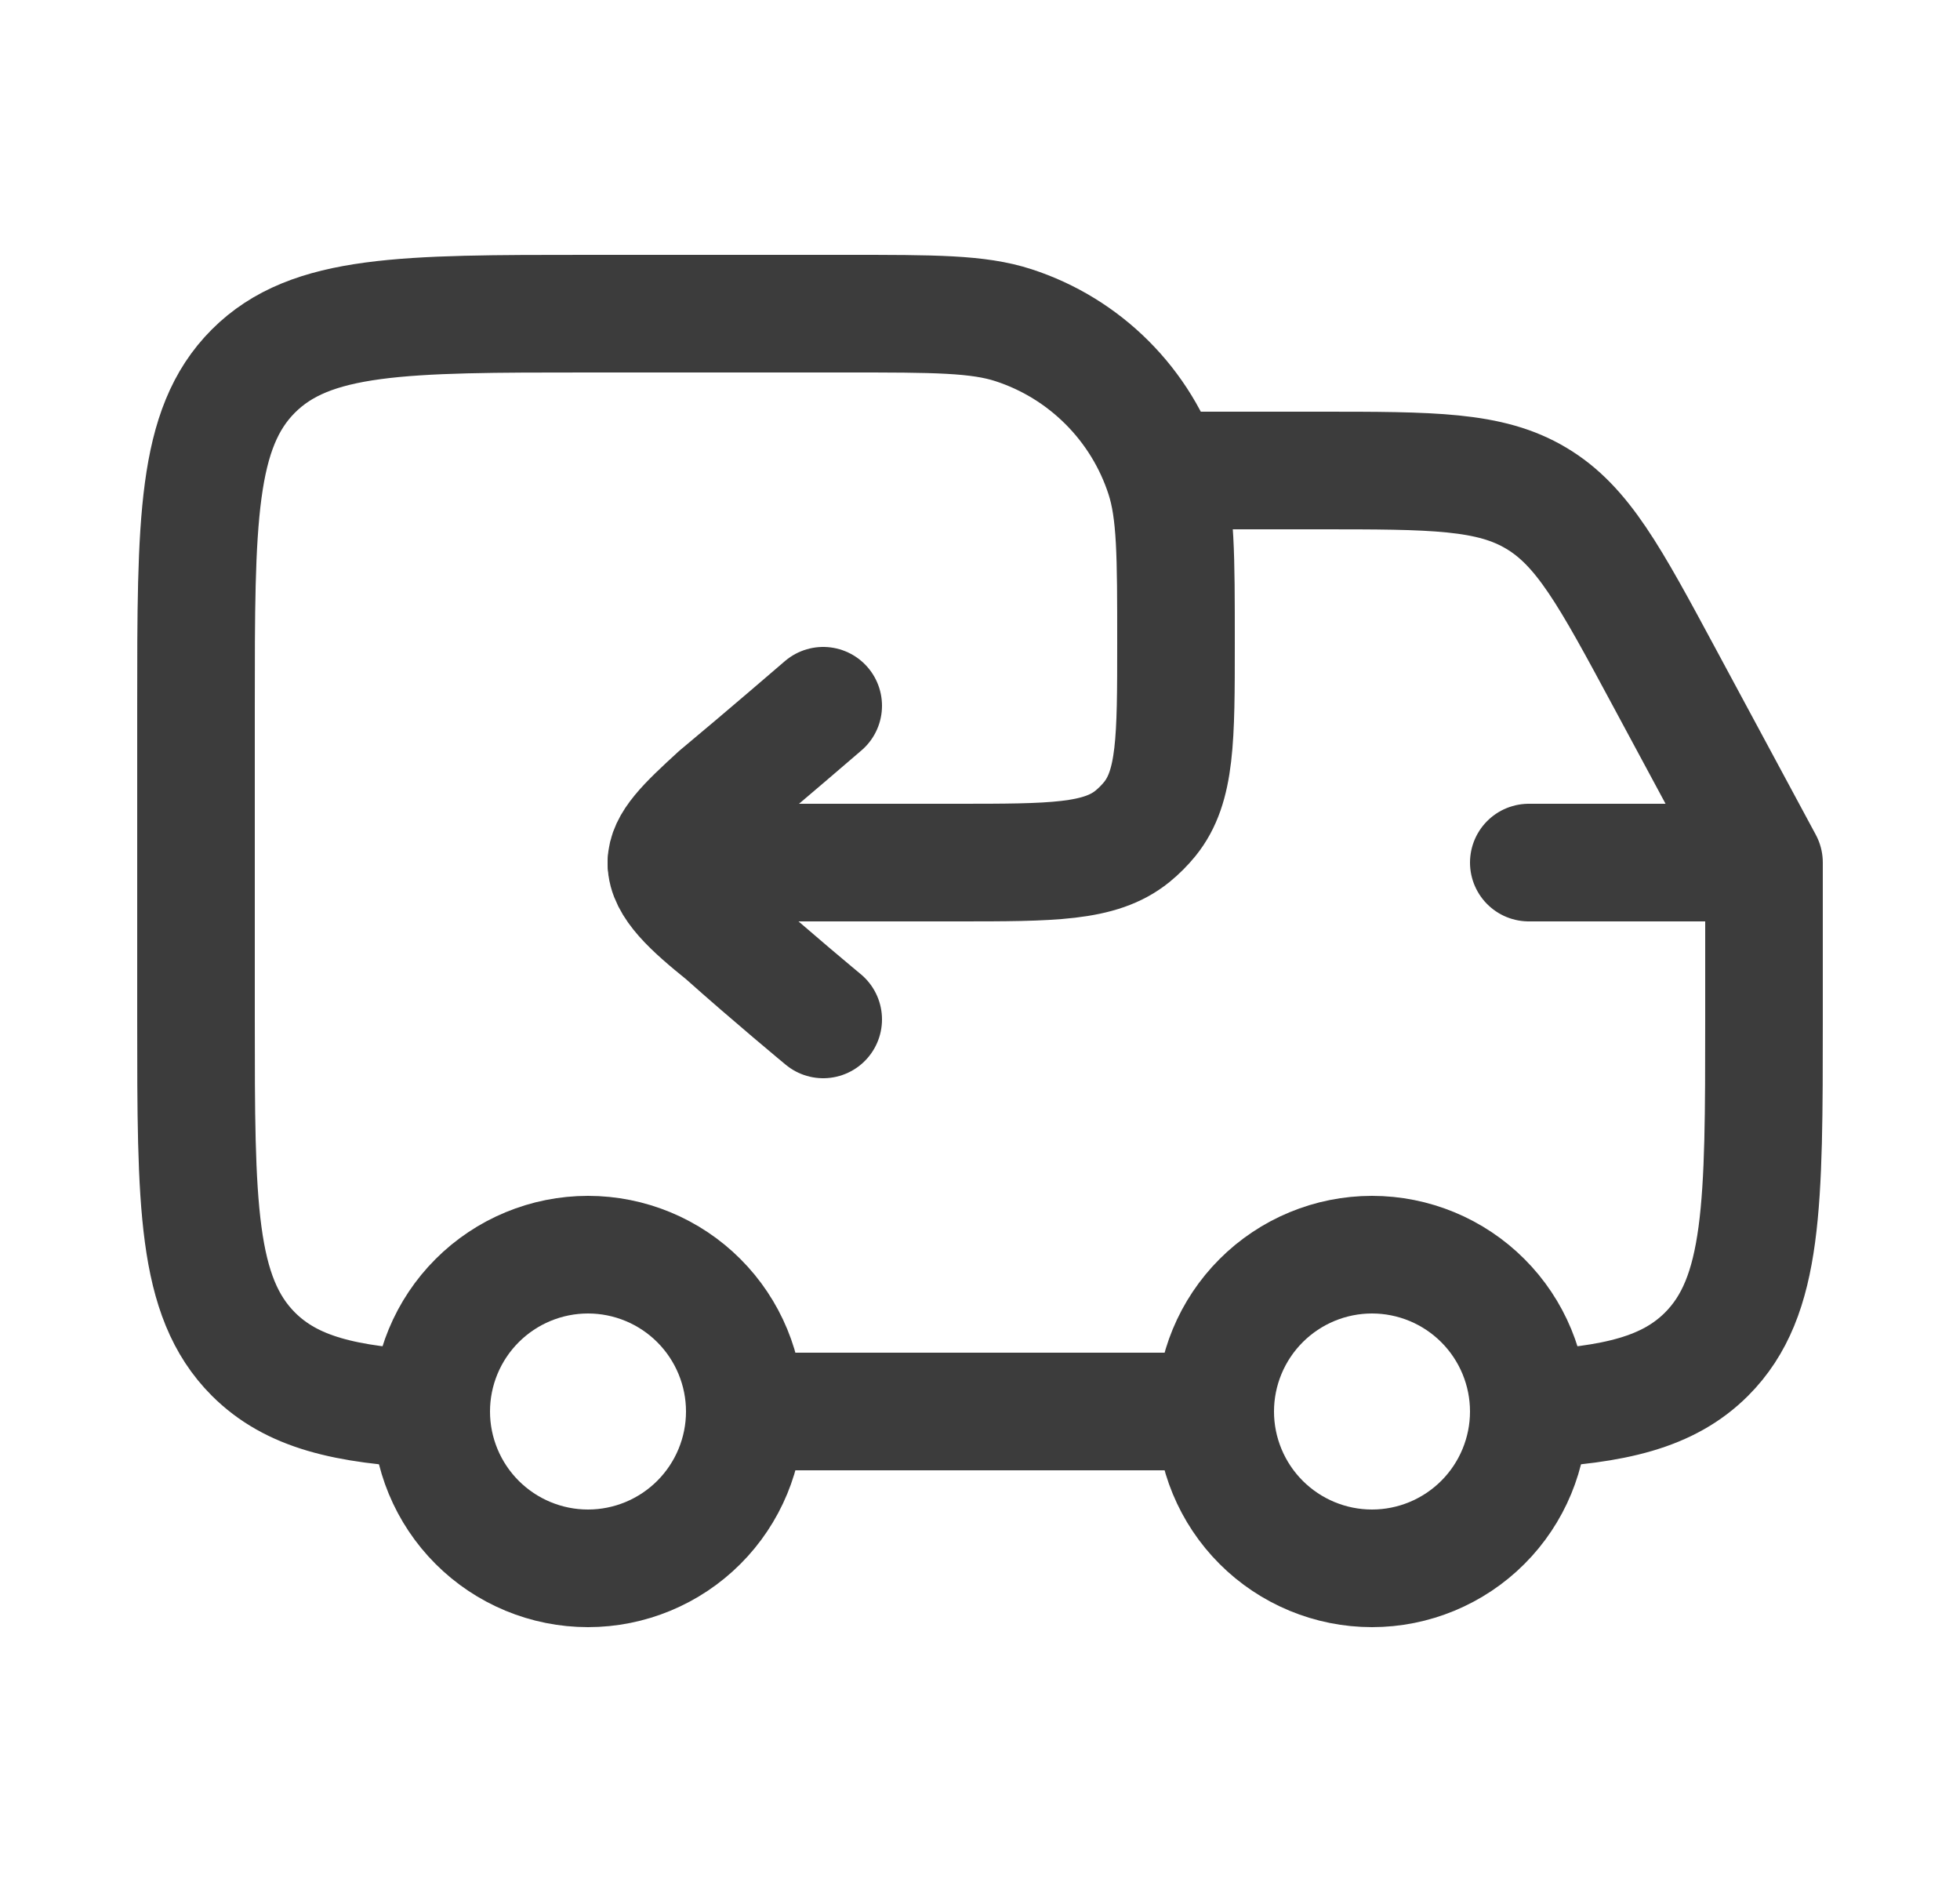 <svg xmlns="http://www.w3.org/2000/svg" fill="none" viewBox="0 0 25 24" height="24" width="25">
<path stroke-linejoin="round" stroke-linecap="round" stroke-width="1.5" stroke="#3C3C3C" d="M17.5 20C18.03 20 18.539 19.789 18.914 19.414C19.289 19.039 19.5 18.53 19.5 18C19.5 17.47 19.289 16.961 18.914 16.586C18.539 16.211 18.03 16 17.5 16C16.97 16 16.461 16.211 16.086 16.586C15.711 16.961 15.5 17.47 15.5 18C15.5 18.53 15.711 19.039 16.086 19.414C16.461 19.789 16.97 20 17.5 20ZM7.5 20C8.03 20 8.539 19.789 8.914 19.414C9.289 19.039 9.5 18.53 9.5 18C9.5 17.47 9.289 16.961 8.914 16.586C8.539 16.211 8.03 16 7.5 16C6.97 16 6.461 16.211 6.086 16.586C5.711 16.961 5.5 17.47 5.5 18C5.5 18.53 5.711 19.039 6.086 19.414C6.461 19.789 6.97 20 7.5 20Z"></path>
<path stroke-linejoin="round" stroke-linecap="round" stroke-width="1.5" stroke="#3C3C3C" d="M19.5 11H22.5M22.5 11V13C22.5 15.357 22.5 16.535 21.768 17.268C21.281 17.755 20.597 17.918 19.5 17.972M22.5 11L21.224 8.63C20.534 7.348 20.189 6.707 19.596 6.354C19.004 6 18.277 6 16.821 6H15M5.5 17.972C4.403 17.918 3.72 17.755 3.232 17.268C2.5 16.535 2.5 15.357 2.5 13V9C2.5 6.643 2.5 5.464 3.232 4.732C3.964 4 5.143 4 7.5 4H10.8C11.917 4 12.475 4 12.927 4.147C13.377 4.293 13.786 4.544 14.121 4.879C14.456 5.214 14.707 5.623 14.853 6.073C15 6.525 15 7.083 15 8.2C15 9.42 15 10.031 14.666 10.444C14.6 10.525 14.526 10.599 14.444 10.666C14.031 11 13.421 11 12.2 11H8.5M15.5 18H9.5"></path>
<path stroke-linejoin="round" stroke-linecap="round" stroke-width="1.5" stroke="#3C3C3C" d="M10.5 13C10.5 13 9.828 12.444 9.237 11.916C8.82 11.58 8.5 11.293 8.5 11.005C8.5 10.75 8.75 10.513 9.156 10.141C9.732 9.662 10.5 9 10.5 9"></path>
</svg>
